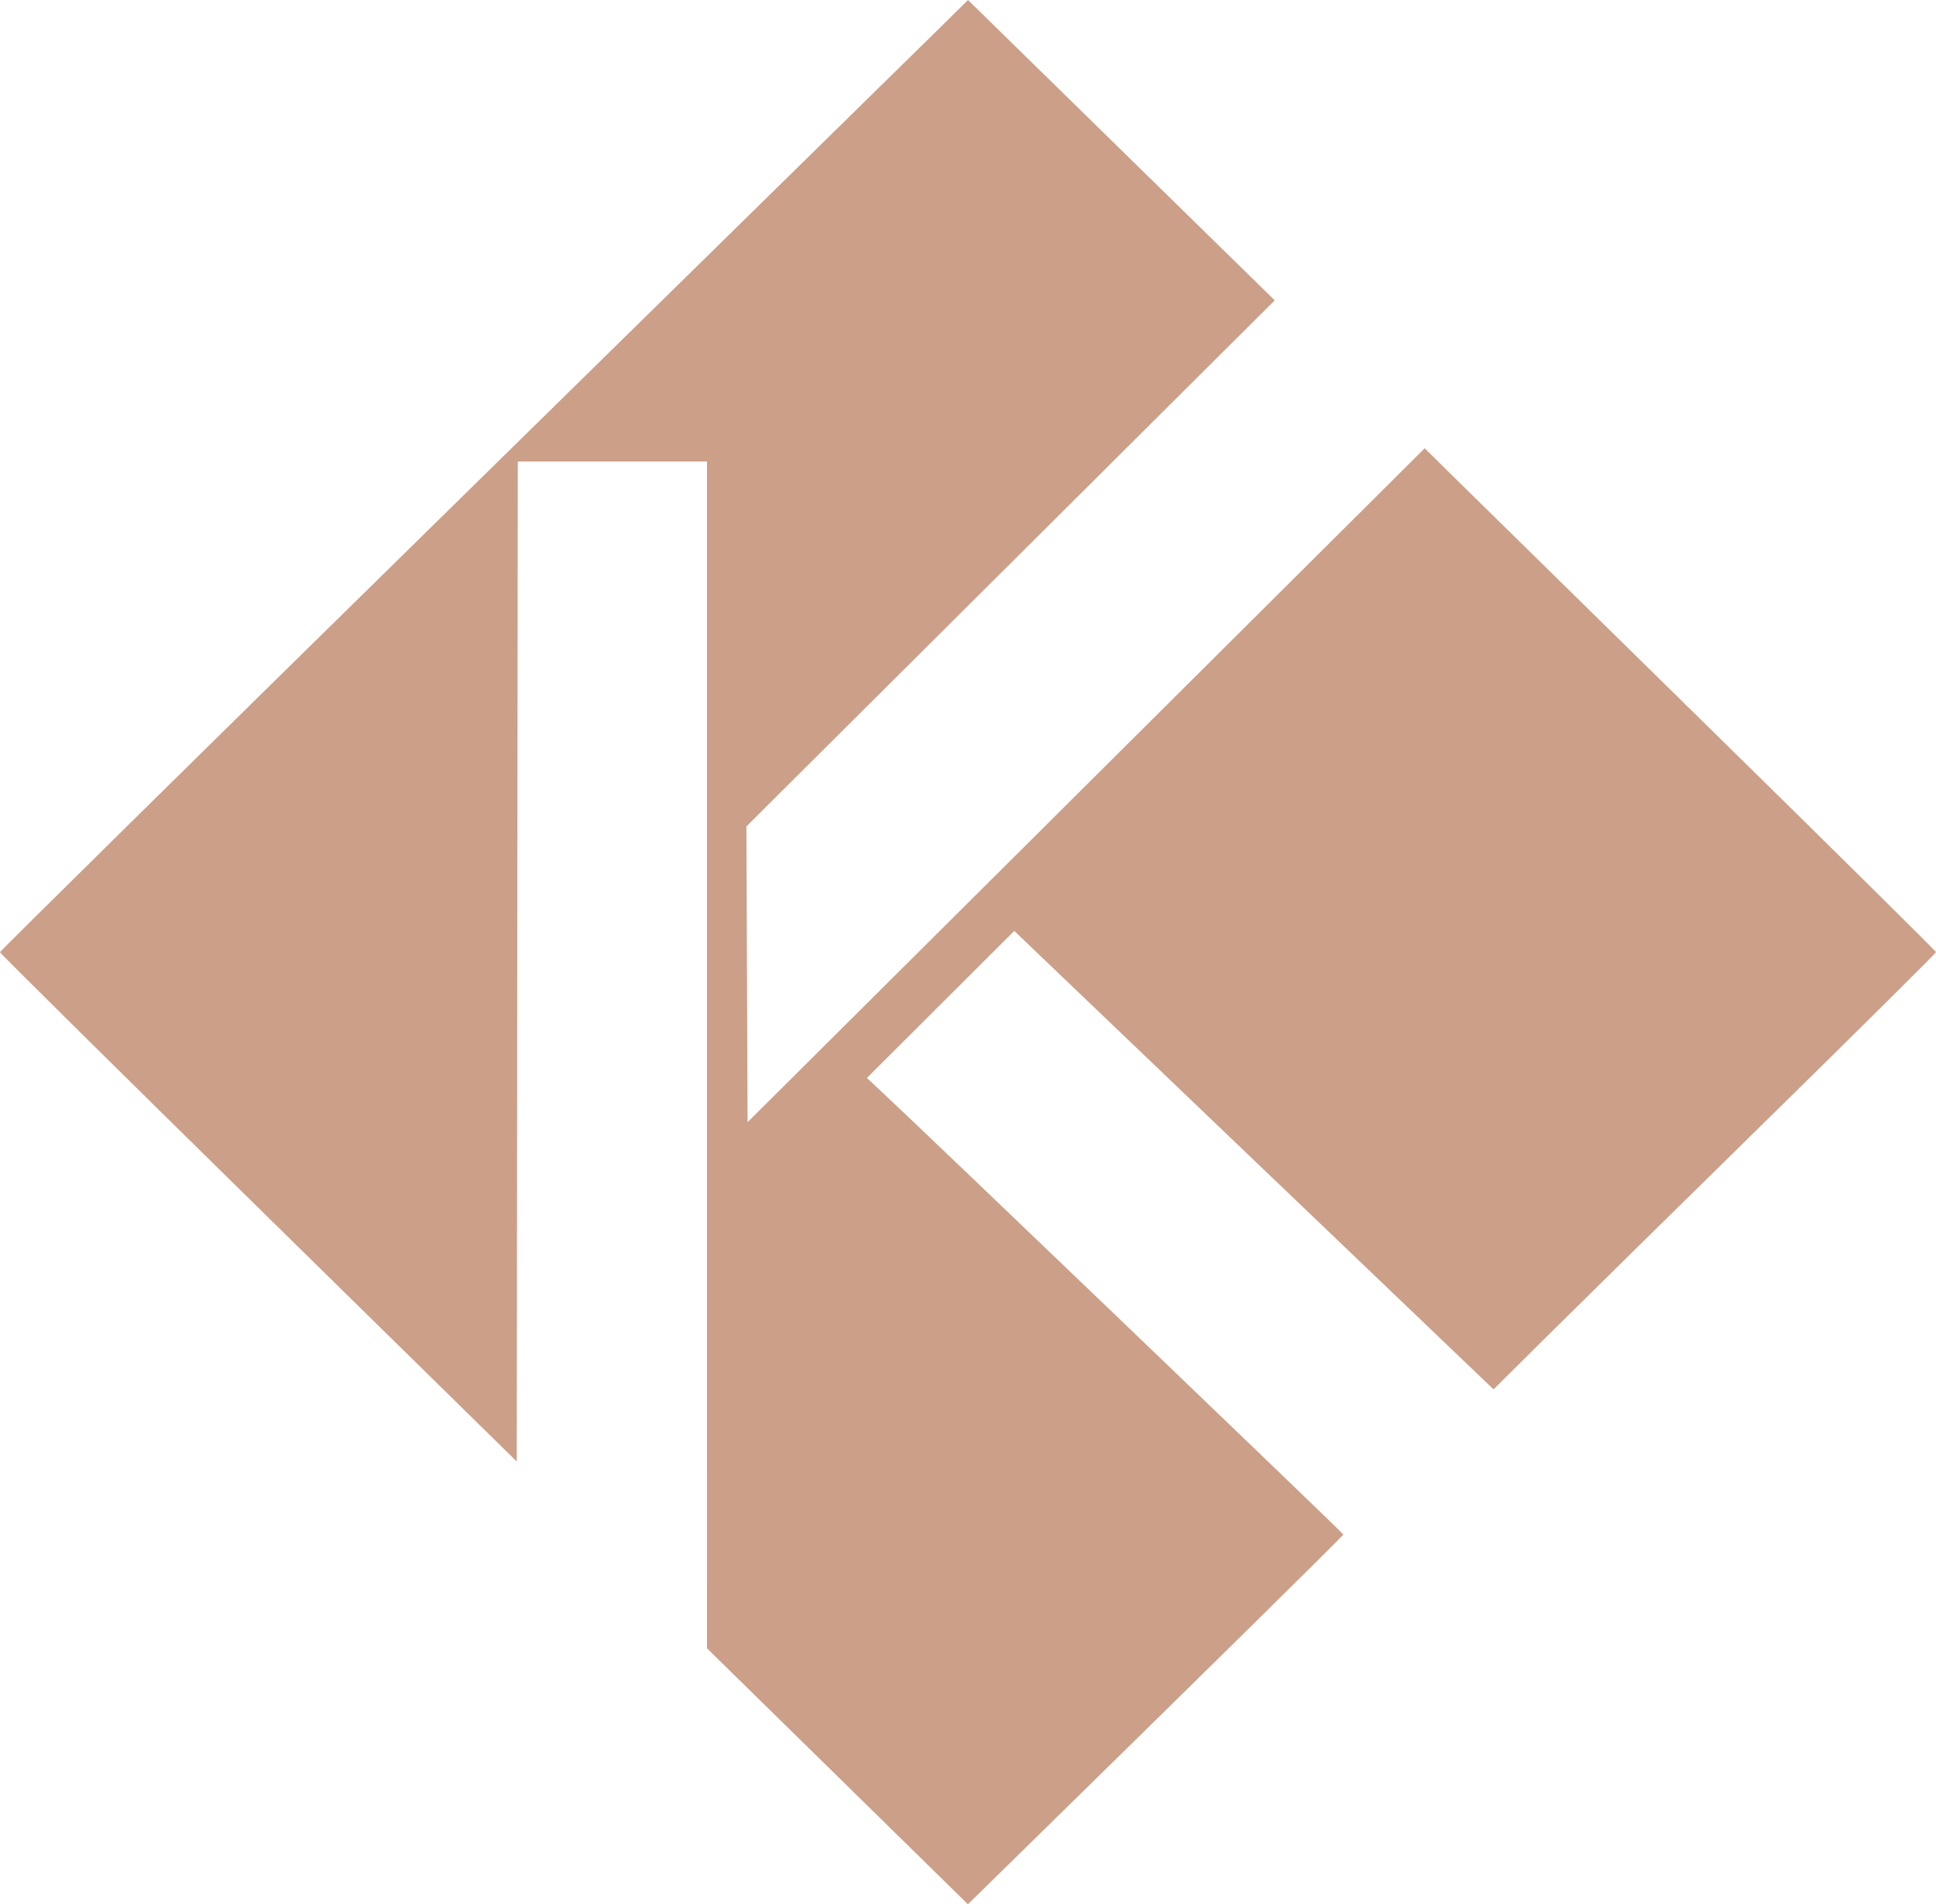 <?xml version="1.0" encoding="UTF-8" standalone="no"?>
<!-- Created with Inkscape (http://www.inkscape.org/) -->

<svg
   width="246.327mm"
   height="242.32mm"
   viewBox="0 0 246.327 242.32"
   version="1.1"
   id="svg1"
   xml:space="preserve"
   xmlns="http://www.w3.org/2000/svg"
   xmlns:svg="http://www.w3.org/2000/svg"><defs
     id="defs1" /><g
     id="layer1"
     transform="translate(18.451,-27.101)"><path
       style="fill:#cc9f88;fill-opacity:1"
       d="m 88.103,253.135 -16.6,-16.285 0.004,-71.477 c 0.002,-39.312 0.003,-73.293 0.002,-75.512 l -0.002,-4.035 h -12.038 -12.038 l -0.067,63.627 -0.067,63.627 -32.874,-32.283 c -18.081,-17.756 -32.875,-32.394 -32.875,-32.529 0,-0.135 26.104,-25.866 58.01,-57.18 C 71.464,59.775 99.176,32.567 101.14,30.628 l 3.572,-3.527 19.515,19.11 19.515,19.11 -33.612,33.47 -33.612,33.47 0.074,18.821 0.074,18.821 43.077,-42.879 43.077,-42.879 3.49,3.444 c 1.919,1.894 16.557,16.27 32.528,31.947 15.971,15.677 29.038,28.604 29.038,28.727 0,0.123 -9.793,9.839 -21.762,21.59 -11.969,11.751 -24.636,24.219 -28.148,27.706 l -6.386,6.34 -30.491,-29.169 -30.491,-29.169 -9.375,9.357 -9.375,9.357 1.844,1.72 c 5.706,5.32 58.778,56.22 58.778,56.372 0,0.148 -17.223,17.121 -43.926,43.289 l -3.841,3.764 z"
       id="path1" /></g></svg>
